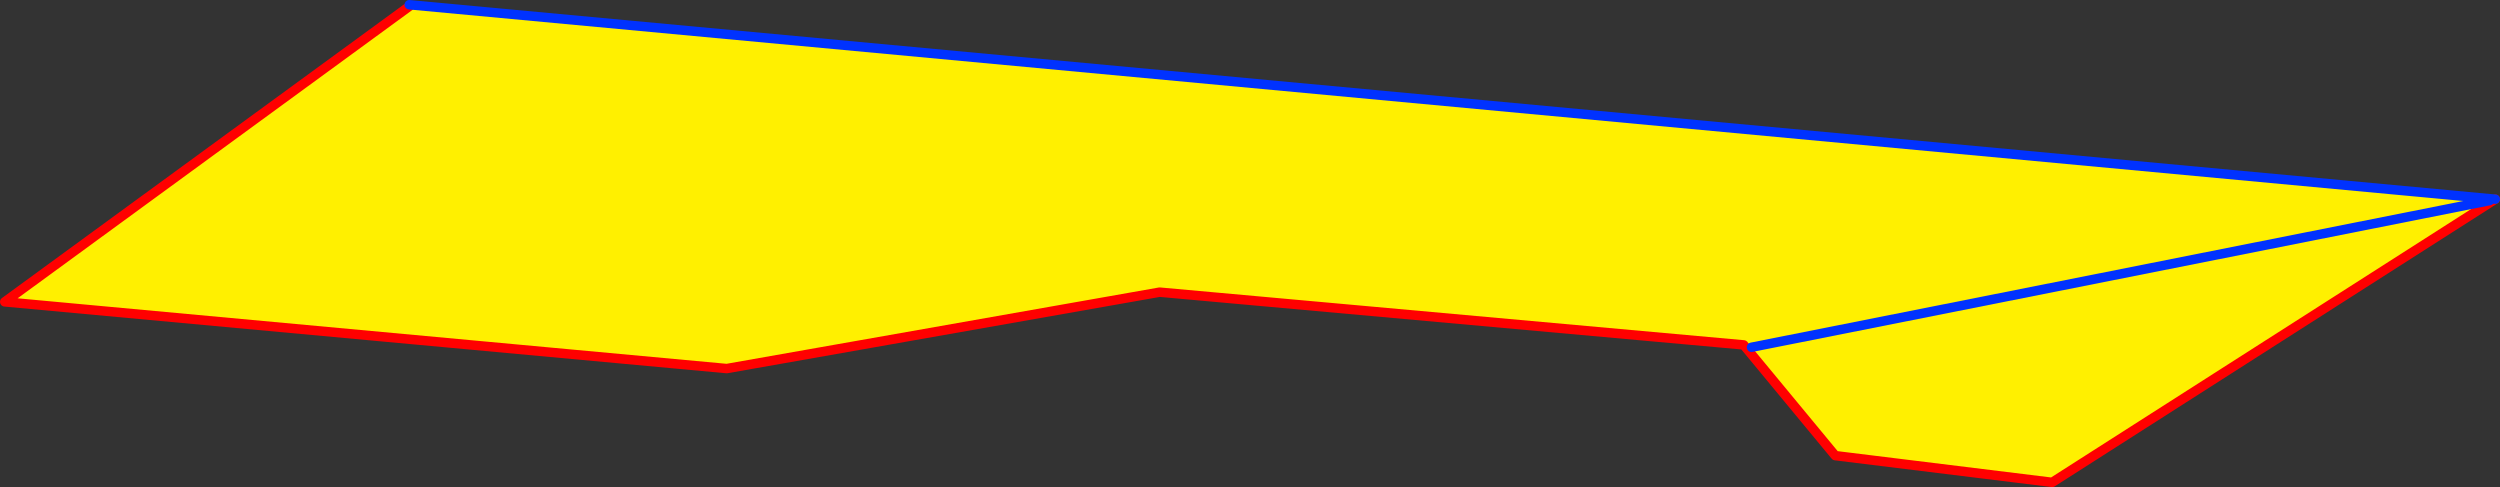<?xml version="1.0" encoding="UTF-8" standalone="no"?>
<svg xmlns:xlink="http://www.w3.org/1999/xlink" height="102.95px" width="528.4px" xmlns="http://www.w3.org/2000/svg">
  <rect width="100%" height="100%" fill="#333333" stroke="none"/>
  <g transform="matrix(1.0, 0.0, 0.0, 1.0, -12.8, -216.6)">
    <path d="M539.2 259.35 L446.55 318.55 400.7 312.9 381.35 289.5 257.9 278.35 166.4 294.5 13.8 280.4 99.3 217.95 99.3 217.6 539.05 258.6 539.0 259.0 539.2 259.35 M383.0 290.0 L539.0 259.0 383.0 290.0" fill="#fff000" fill-rule="evenodd" stroke="none"/>
    <path d="M539.2 259.35 L446.55 318.55 400.7 312.9 381.35 289.5 257.9 278.35 166.4 294.5 13.8 280.4 99.3 217.95 M540.2 258.7 L539.2 259.35" fill="none" stroke="#ff0000" stroke-linecap="round" stroke-linejoin="round" stroke-width="2.0"/>
    <path d="M99.3 217.6 L539.05 258.6 540.2 258.7 M539.0 259.0 L383.0 290.0" fill="none" stroke="#0032ff" stroke-linecap="round" stroke-linejoin="round" stroke-width="2.0"/>
  </g>
</svg>
